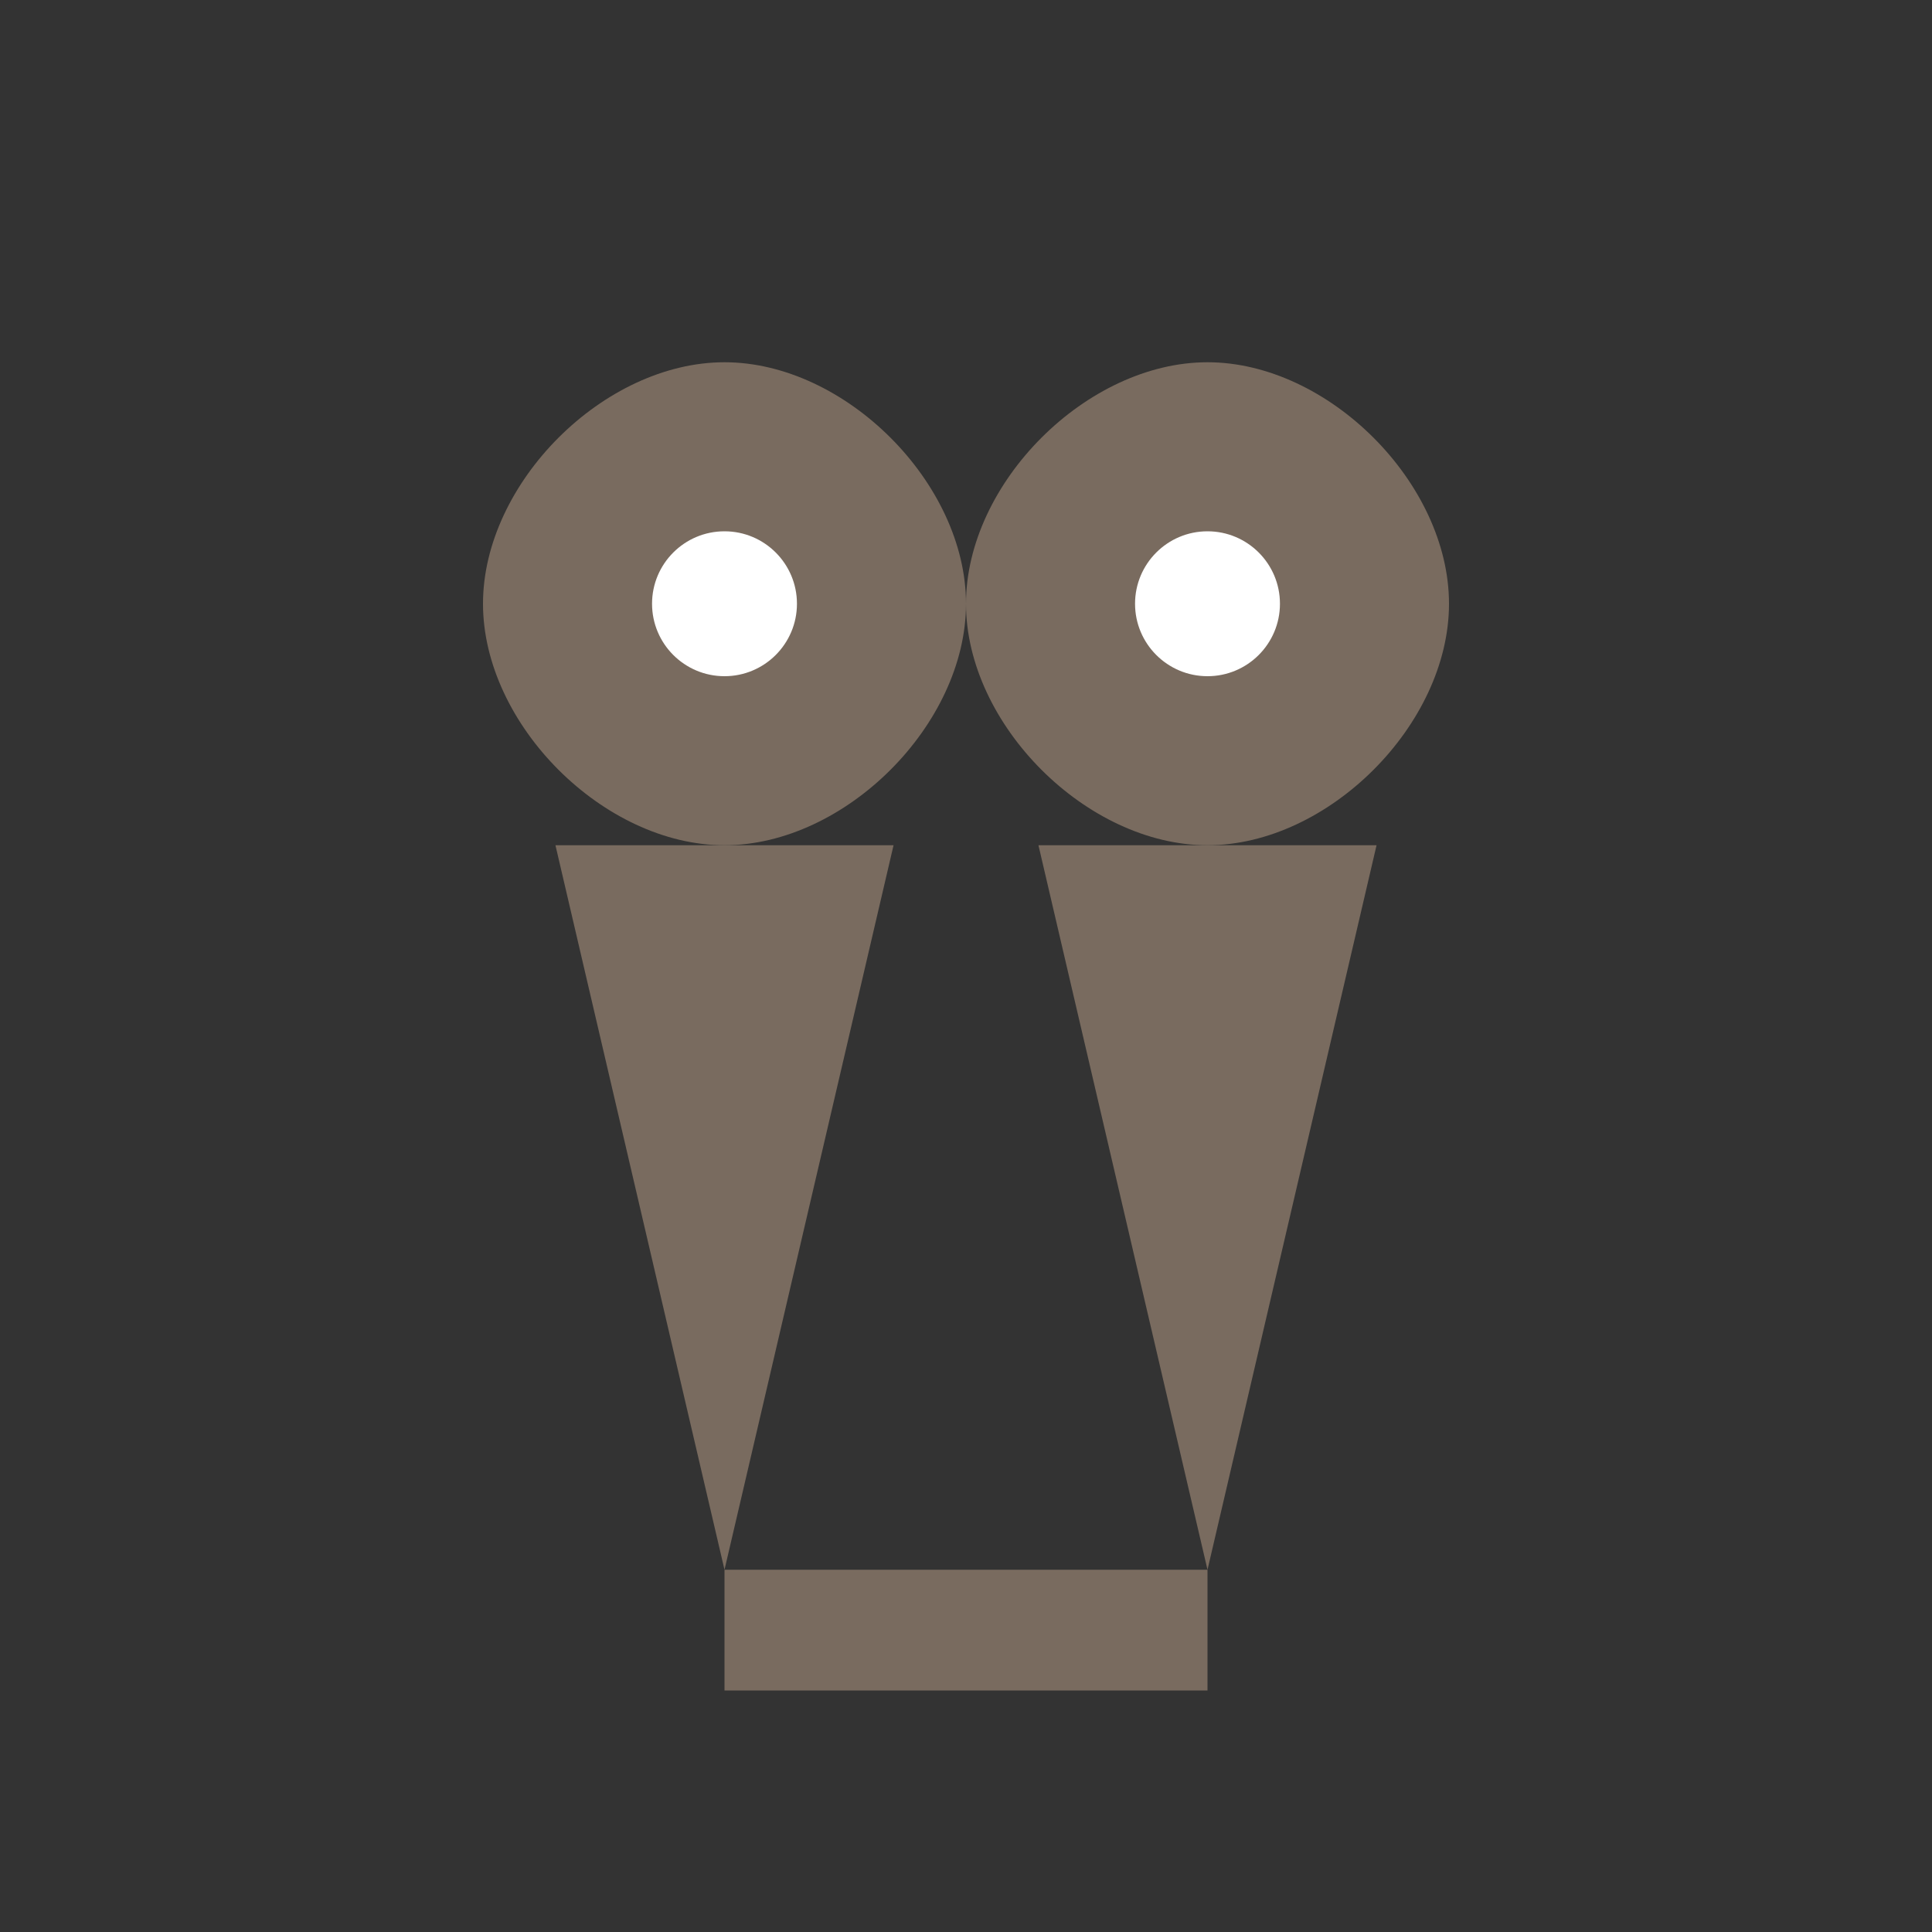 <?xml version="1.0" encoding="UTF-8"?>
<svg width="80" height="80" viewBox="0 0 80 80" xmlns="http://www.w3.org/2000/svg">
  <rect x="0" y="0" width="80" height="80" fill="#333333" stroke="none"/>
  <g fill="#796b5f">
    <path d="M30,15 C25,15 20,20 20,25 C20,30 25,35 30,35 C35,35 40,30 40,25 C40,20 35,15 30,15 Z"/>
    <path d="M50,15 C45,15 40,20 40,25 C40,30 45,35 50,35 C55,35 60,30 60,25 C60,20 55,15 50,15 Z"/>
    <path d="M23,35 L37,35 L30,65 L23,35 Z"/>
    <path d="M43,35 L57,35 L50,65 L43,35 Z"/>
    <path d="M30,65 L50,65 L50,70 L30,70 L30,65 Z"/>
    <circle cx="30" cy="25" r="3" fill="#ffffff"/>
    <circle cx="50" cy="25" r="3" fill="#ffffff"/>
  </g>
</svg>